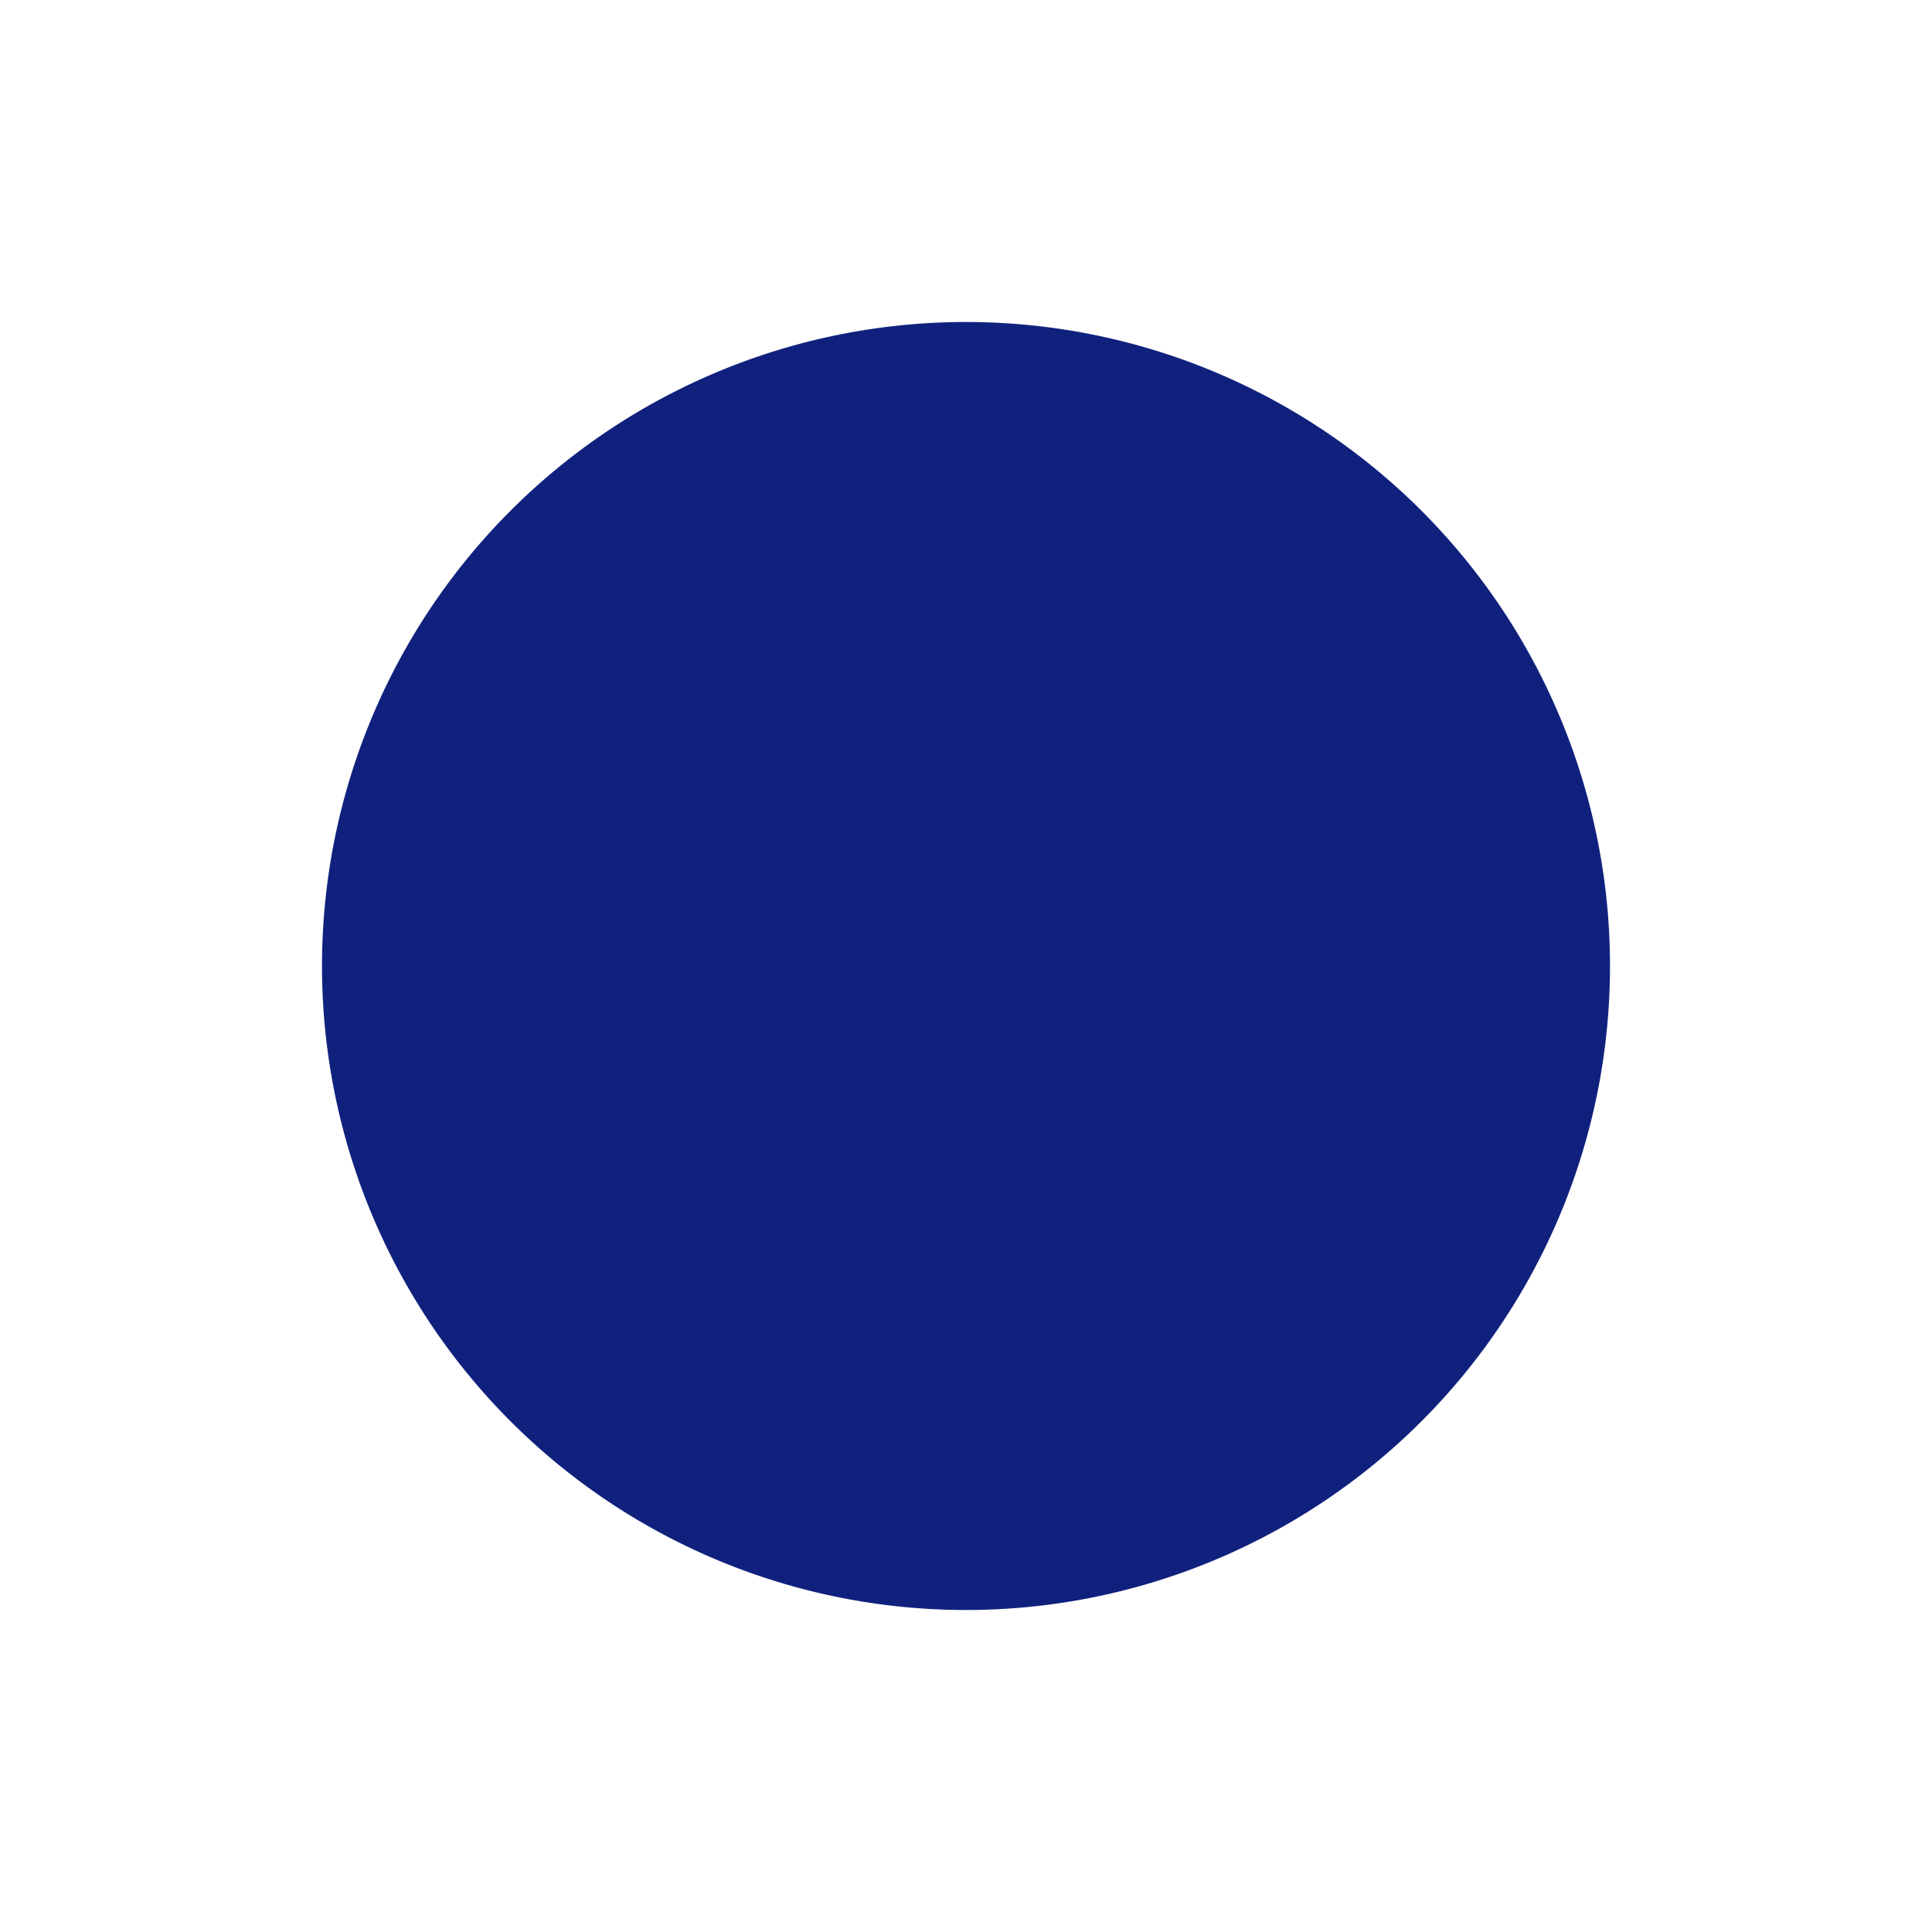 <svg xmlns="http://www.w3.org/2000/svg" xmlns:xlink="http://www.w3.org/1999/xlink" xmlns:svgjs="http://svgjs.com/svgjs" width="512" height="512" x="0" y="0" viewBox="0 0 24 24" style="enable-background:new 0 0 512 512" xml:space="preserve" class=""><g><path fill="#10217d" d="M12 20a8 8 0 1 0 0-16 8 8 0 0 0 0 16z" data-original="#000000" class=""></path></g></svg>